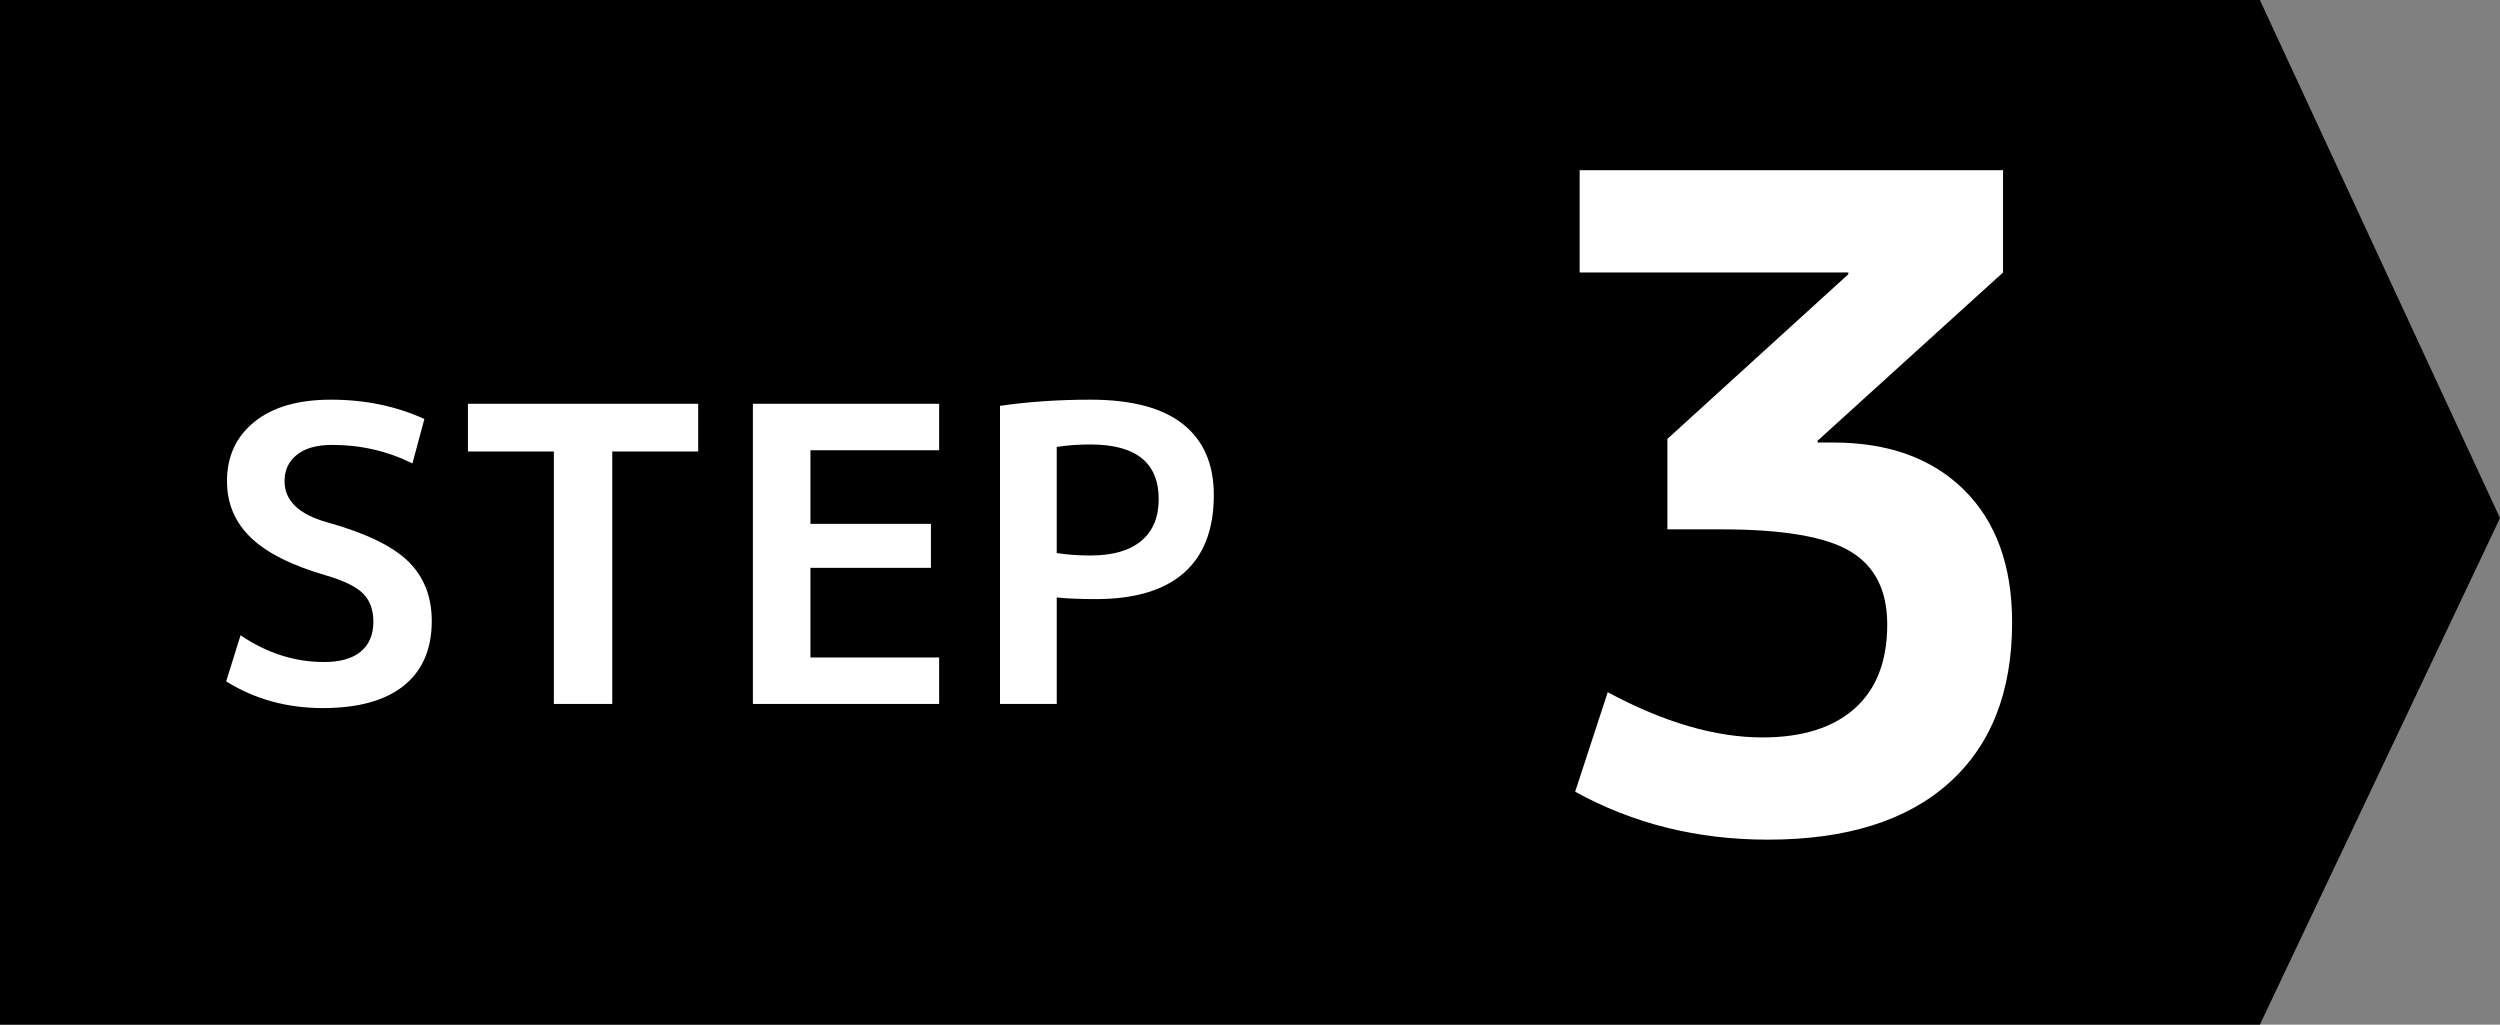 <svg viewBox="0 0 152 62.3" xmlns="http://www.w3.org/2000/svg"><rect x="0" y="0" width="152" height="62.3" fill="#808080" stroke="none"/><path d="m0 0v62.3h137.4l14.6-30.8-14.6-31.5z"/><g fill="#fff"><path d="m25.075 28.175c-1.517-.75-3.142-1.125-4.875-1.125-.934 0-1.65.2-2.15.6s-.75.934-.75 1.601c0 1.184.858 2.017 2.575 2.5 2.333.649 3.979 1.441 4.938 2.375.958.934 1.438 2.142 1.438 3.625 0 1.717-.567 3.029-1.7 3.938s-2.775 1.362-4.925 1.362c-2.184 0-4.142-.541-5.875-1.625l.875-2.8c1.6 1.083 3.292 1.625 5.075 1.625.983 0 1.729-.213 2.238-.638.508-.425.762-1.029.762-1.812 0-.717-.204-1.283-.612-1.7-.409-.416-1.146-.783-2.212-1.1-2.134-.616-3.679-1.392-4.638-2.325s-1.438-2.075-1.438-3.425c0-1.5.554-2.7 1.663-3.601 1.108-.899 2.663-1.35 4.663-1.35 2.066 0 3.958.392 5.675 1.175l-.725 2.7z"/><path d="m42.45 24.55v2.9h-5.225v15.35h-3.55v-15.35h-5.225v-2.9z"/><path d="m49.275 27.375v4.475h7.325v2.675h-7.325v5.45h7.825v2.825h-11.325v-18.25h11.325v2.825z"/><path d="m60.8 24.675c1.733-.25 3.566-.375 5.5-.375 2.5 0 4.375.496 5.625 1.487 1.25.992 1.875 2.43 1.875 4.312 0 2.084-.604 3.659-1.812 4.726-1.208 1.066-2.996 1.6-5.363 1.6-.967 0-1.758-.033-2.375-.1v6.475h-3.45zm3.45 8.95c.633.1 1.316.149 2.05.149 1.35 0 2.379-.295 3.087-.887s1.062-1.438 1.062-2.538c0-2.216-1.384-3.325-4.15-3.325-.75 0-1.434.051-2.05.15v6.45z"/><path d="m96.045 10.35h25.74v6.216l-11.275 10.229v.11h.936c3.373 0 6.03.962 7.975 2.888 1.943 1.925 2.915 4.611 2.915 8.057 0 4.218-1.284 7.472-3.85 9.763-2.567 2.292-6.234 3.438-11 3.438-4.29 0-8.195-.971-11.716-2.915l1.98-6.05c3.41 1.834 6.545 2.75 9.405 2.75 2.42 0 4.29-.586 5.609-1.76 1.32-1.173 1.98-2.878 1.98-5.115 0-2.053-.742-3.528-2.228-4.428-1.485-.897-4.098-1.348-7.838-1.348h-3.3v-5.5l11-10.01v-.109h-16.335v-6.216z"/></g></svg>